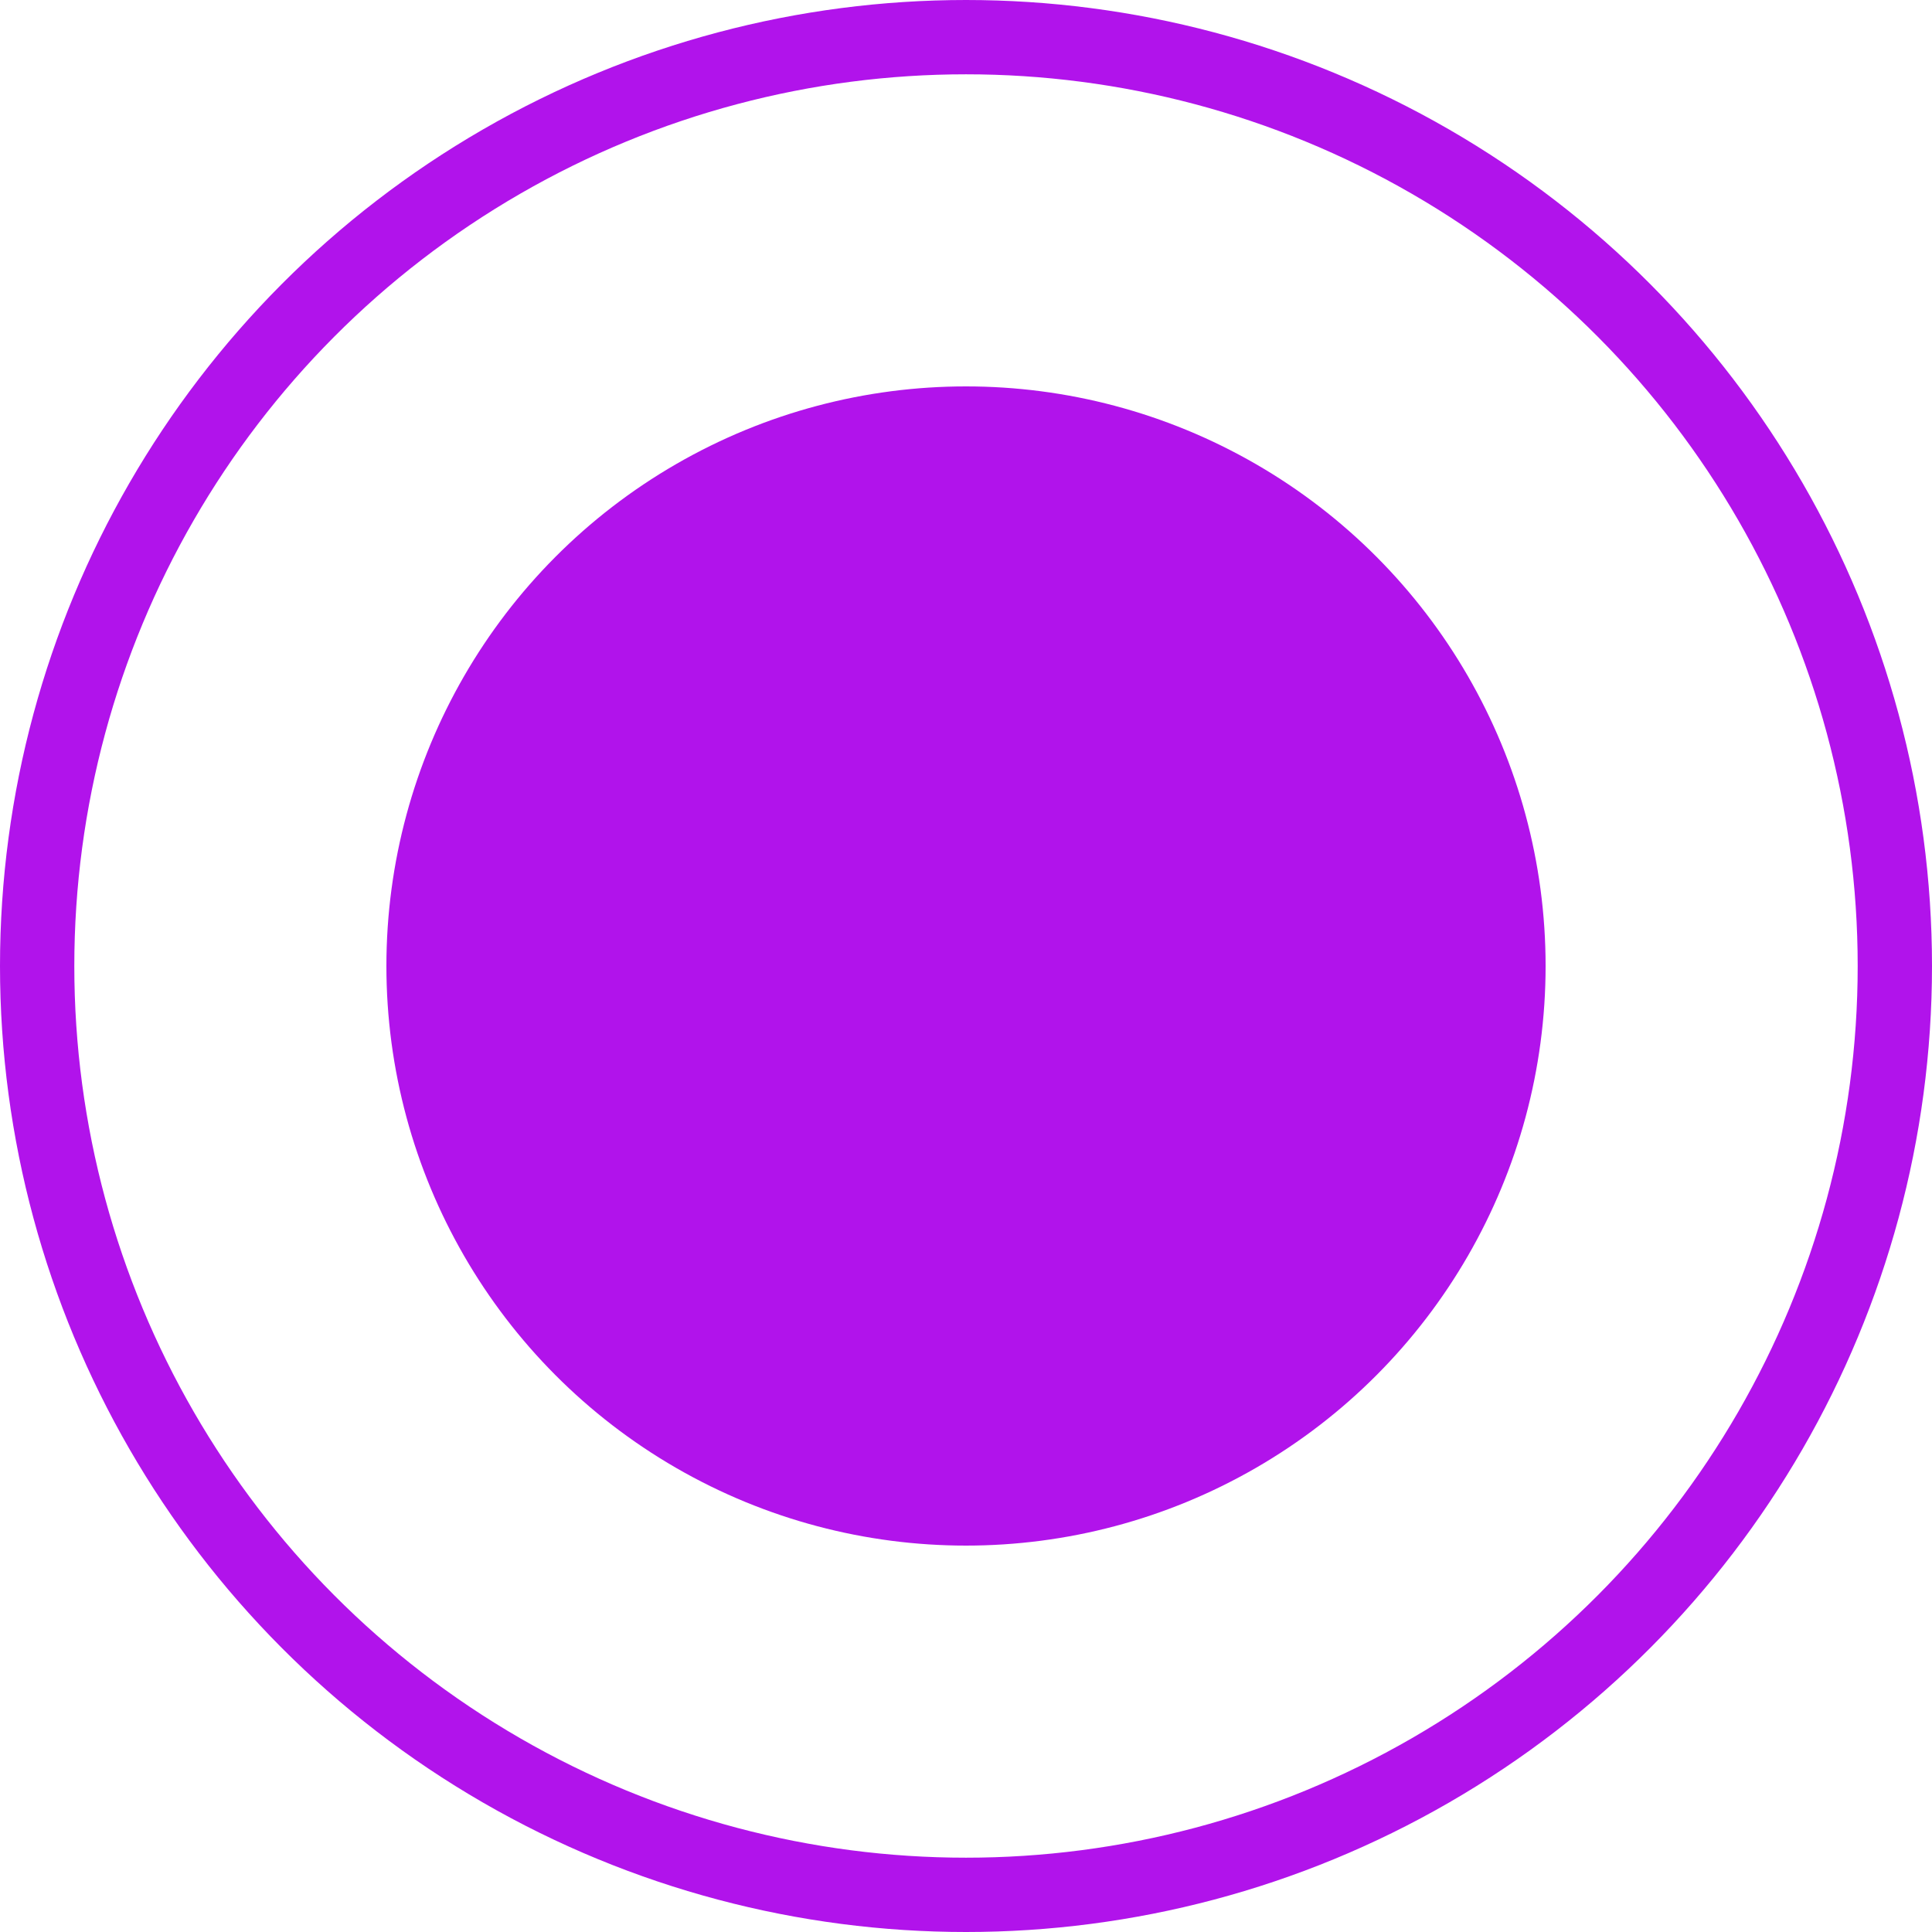 <?xml version="1.0" encoding="UTF-8"?> <svg xmlns="http://www.w3.org/2000/svg" width="13" height="13" viewBox="0 0 13 13" fill="none"><circle cx="6.5" cy="6.5" r="3.9" fill="#B113EB"></circle><circle cx="6.5" cy="6.5" r="6.25" stroke="#B113EB" stroke-width="0.5"></circle></svg> 